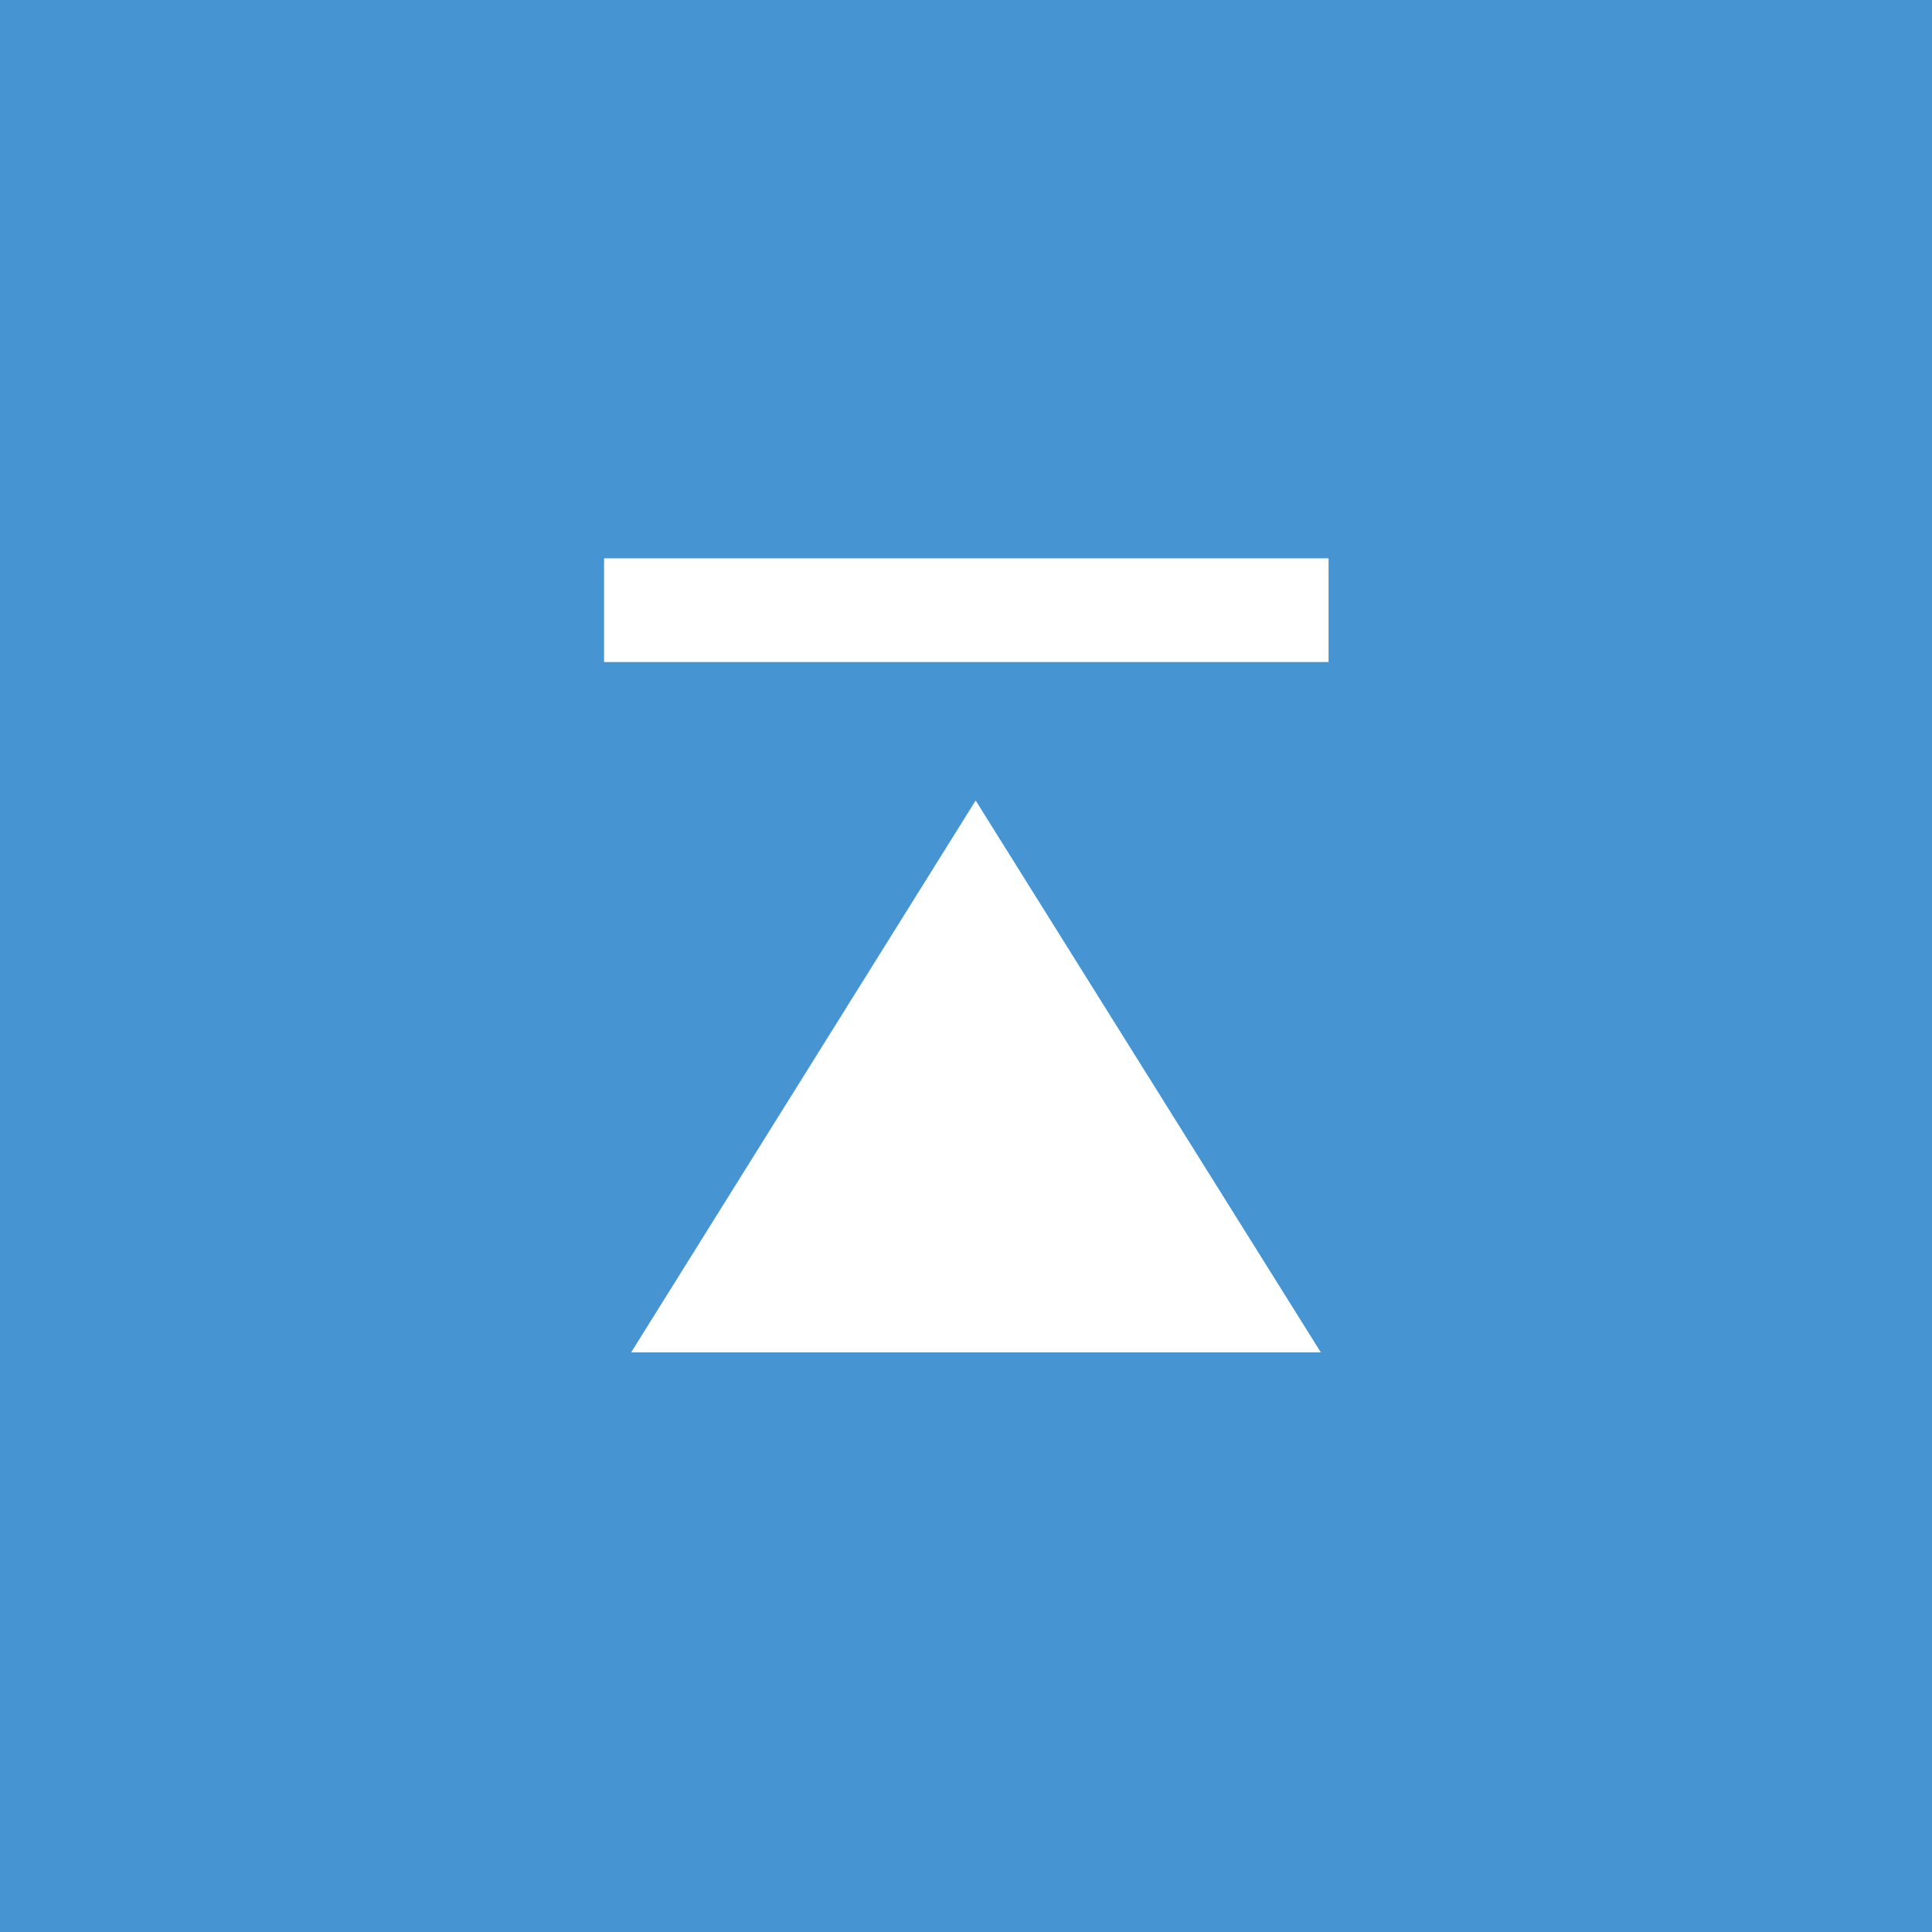 <svg id="レイヤー_1" data-name="レイヤー 1" xmlns="http://www.w3.org/2000/svg" viewBox="0 0 30 30"><defs><style>.cls-1{fill:#4694d1;}.cls-2{fill:#fff;}</style></defs><title>pageup</title><rect class="cls-1" width="30" height="30"/><polygon class="cls-2" points="9.8 21 15.15 12.43 20.51 21 9.8 21"/><rect class="cls-2" x="9.38" y="8.67" width="11.25" height="1.61"/></svg>